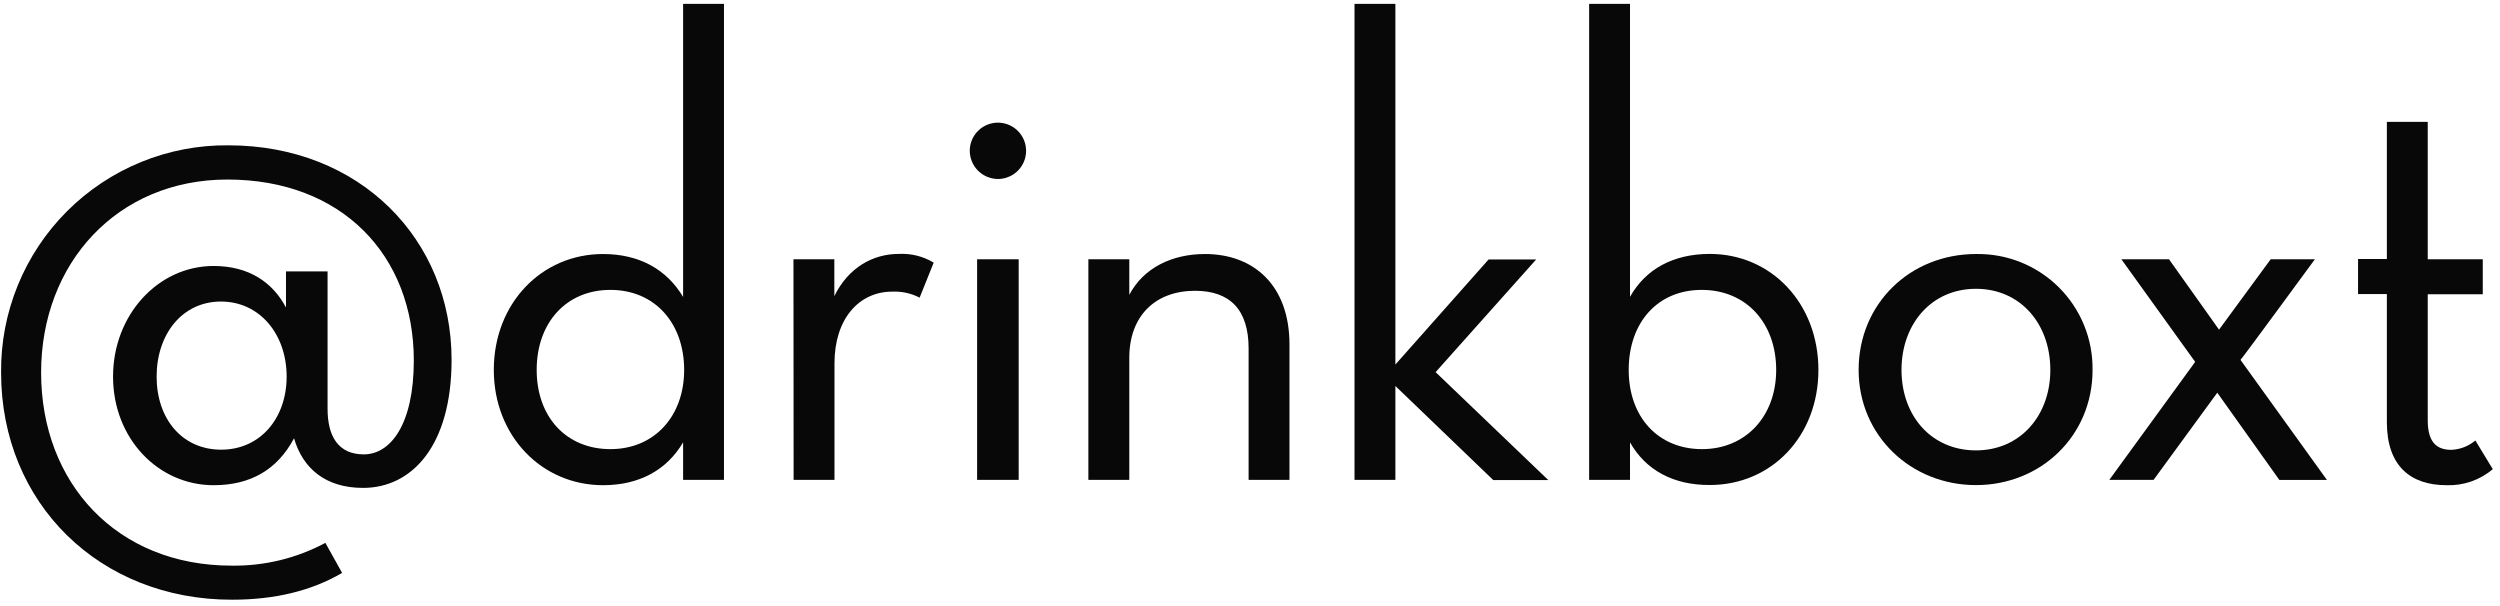 <svg width="301" height="73" viewBox="0 0 301 73" fill="none" xmlns="http://www.w3.org/2000/svg">
<path d="M0.131 44.859C0.097 41.256 0.781 37.682 2.144 34.347C3.506 31.012 5.521 27.981 8.069 25.433C10.617 22.886 13.647 20.871 16.982 19.508C20.318 18.145 23.892 17.461 27.495 17.496C43.312 17.496 54.37 28.795 54.37 43.33C54.37 53.659 49.606 58.743 43.715 58.743C39.198 58.743 36.451 56.4 35.403 52.768C33.385 56.562 30.157 58.418 25.718 58.418C19.02 58.418 13.611 52.768 13.611 45.341C13.611 37.915 19.032 32.024 25.718 32.024C29.934 32.024 32.819 33.963 34.433 37.029V32.674H39.439V49.22C39.439 52.527 40.728 54.707 43.8 54.707C47.028 54.707 49.823 51.093 49.823 43.408C49.823 30.759 41.185 21.616 27.38 21.616C14.093 21.616 4.95 31.705 4.95 44.859C4.95 58.177 14.069 68.103 27.874 68.103C31.812 68.163 35.701 67.22 39.174 65.362L41.191 68.976C37.475 71.157 33.036 72.205 27.94 72.205C11.997 72.223 0.131 60.598 0.131 44.859ZM34.512 45.341C34.512 40.258 31.283 36.306 26.603 36.306C21.923 36.306 18.857 40.258 18.857 45.341C18.857 50.425 21.923 54.141 26.633 54.141C31.343 54.141 34.512 50.346 34.512 45.341Z" fill="#080808"/>
<path d="M59.454 44.54C59.454 36.547 65.182 30.584 72.609 30.584C76.97 30.584 80.276 32.44 82.246 35.752V0.468H87.167V57.773H82.246V53.256C80.306 56.562 77 58.418 72.609 58.418C65.182 58.418 59.454 52.449 59.454 44.54ZM82.372 44.54C82.372 38.89 78.825 34.903 73.494 34.903C68.164 34.903 64.616 38.86 64.616 44.54C64.616 50.22 68.194 54.075 73.494 54.075C78.795 54.075 82.372 50.106 82.372 44.54Z" fill="#080808"/>
<path d="M95.533 31.217H100.454V35.656C102.147 32.186 105.134 30.572 108.2 30.572C109.679 30.491 111.148 30.856 112.416 31.62L110.724 35.837C109.702 35.308 108.56 35.059 107.411 35.114C103.46 35.114 100.472 38.342 100.472 43.751V57.773H95.551L95.533 31.217Z" fill="#080808"/>
<path d="M116.759 18.147C116.761 17.476 116.962 16.822 117.337 16.265C117.711 15.709 118.242 15.276 118.862 15.022C119.482 14.767 120.164 14.702 120.821 14.835C121.478 14.967 122.081 15.292 122.554 15.767C123.027 16.242 123.348 16.847 123.477 17.505C123.607 18.163 123.538 18.845 123.28 19.463C123.022 20.082 122.586 20.611 122.028 20.982C121.47 21.353 120.814 21.551 120.144 21.55C119.245 21.543 118.385 21.182 117.751 20.545C117.117 19.907 116.76 19.046 116.759 18.147ZM117.644 31.217H122.649V57.773H117.644V31.217Z" fill="#080808"/>
<path d="M131.04 31.217H135.967V35.499C137.66 32.271 141.075 30.584 145.086 30.584C150.899 30.584 155.253 34.301 155.253 41.48V57.773H150.332V41.956C150.332 37.27 148.074 35.011 143.876 35.011C139.111 35.011 135.967 38.023 135.967 43.083V57.773H131.04V31.217Z" fill="#080808"/>
<path d="M168.004 57.773H163.083V0.468H168.004V43.89L179.225 31.241H184.953L172.847 44.805L186.411 57.797H179.785L168.004 46.474V57.773Z" fill="#080808"/>
<path d="M196.253 53.256V57.773H191.332V0.468H196.253V35.74C198.114 32.428 201.421 30.572 205.86 30.572C213.287 30.572 218.936 36.547 218.936 44.54C218.936 52.533 213.287 58.394 205.86 58.394C201.421 58.418 198.114 56.562 196.253 53.256ZM213.853 44.54C213.853 38.89 210.239 34.903 204.89 34.903C199.542 34.903 196.096 38.86 196.096 44.54C196.096 50.22 199.644 54.075 204.92 54.075C210.197 54.075 213.853 50.106 213.853 44.54Z" fill="#080808"/>
<path d="M223.779 44.54C223.779 36.547 229.995 30.584 237.904 30.584C239.751 30.55 241.586 30.887 243.301 31.575C245.015 32.264 246.574 33.29 247.884 34.593C249.193 35.896 250.228 37.45 250.925 39.16C251.623 40.871 251.969 42.705 251.944 44.552C251.944 52.461 245.734 58.406 237.904 58.406C230.074 58.406 223.779 52.449 223.779 44.54ZM246.86 44.54C246.86 38.969 243.246 34.771 237.904 34.771C232.561 34.771 228.941 38.987 228.941 44.54C228.941 50.094 232.555 54.226 237.904 54.226C243.252 54.226 246.86 50.027 246.86 44.54Z" fill="#080808"/>
<path d="M255.413 31.217H261.148L267.171 39.691L273.387 31.217H278.711C278.711 31.217 269.833 43.33 269.755 43.33L280.163 57.785H274.435L266.96 47.281L259.292 57.773H253.962L264.298 43.57L255.413 31.217Z" fill="#080808"/>
<path d="M283.909 35.403V31.187H287.379V14.671H292.3V31.217H298.925V35.433H292.3V50.612C292.3 53.021 293.191 54.16 295.124 54.16C296.193 54.12 297.217 53.724 298.034 53.033L300.13 56.485C298.581 57.802 296.596 58.492 294.564 58.418C290.203 58.418 287.379 56.081 287.379 50.835V35.403H283.909Z" fill="#080808"/>
</svg>
